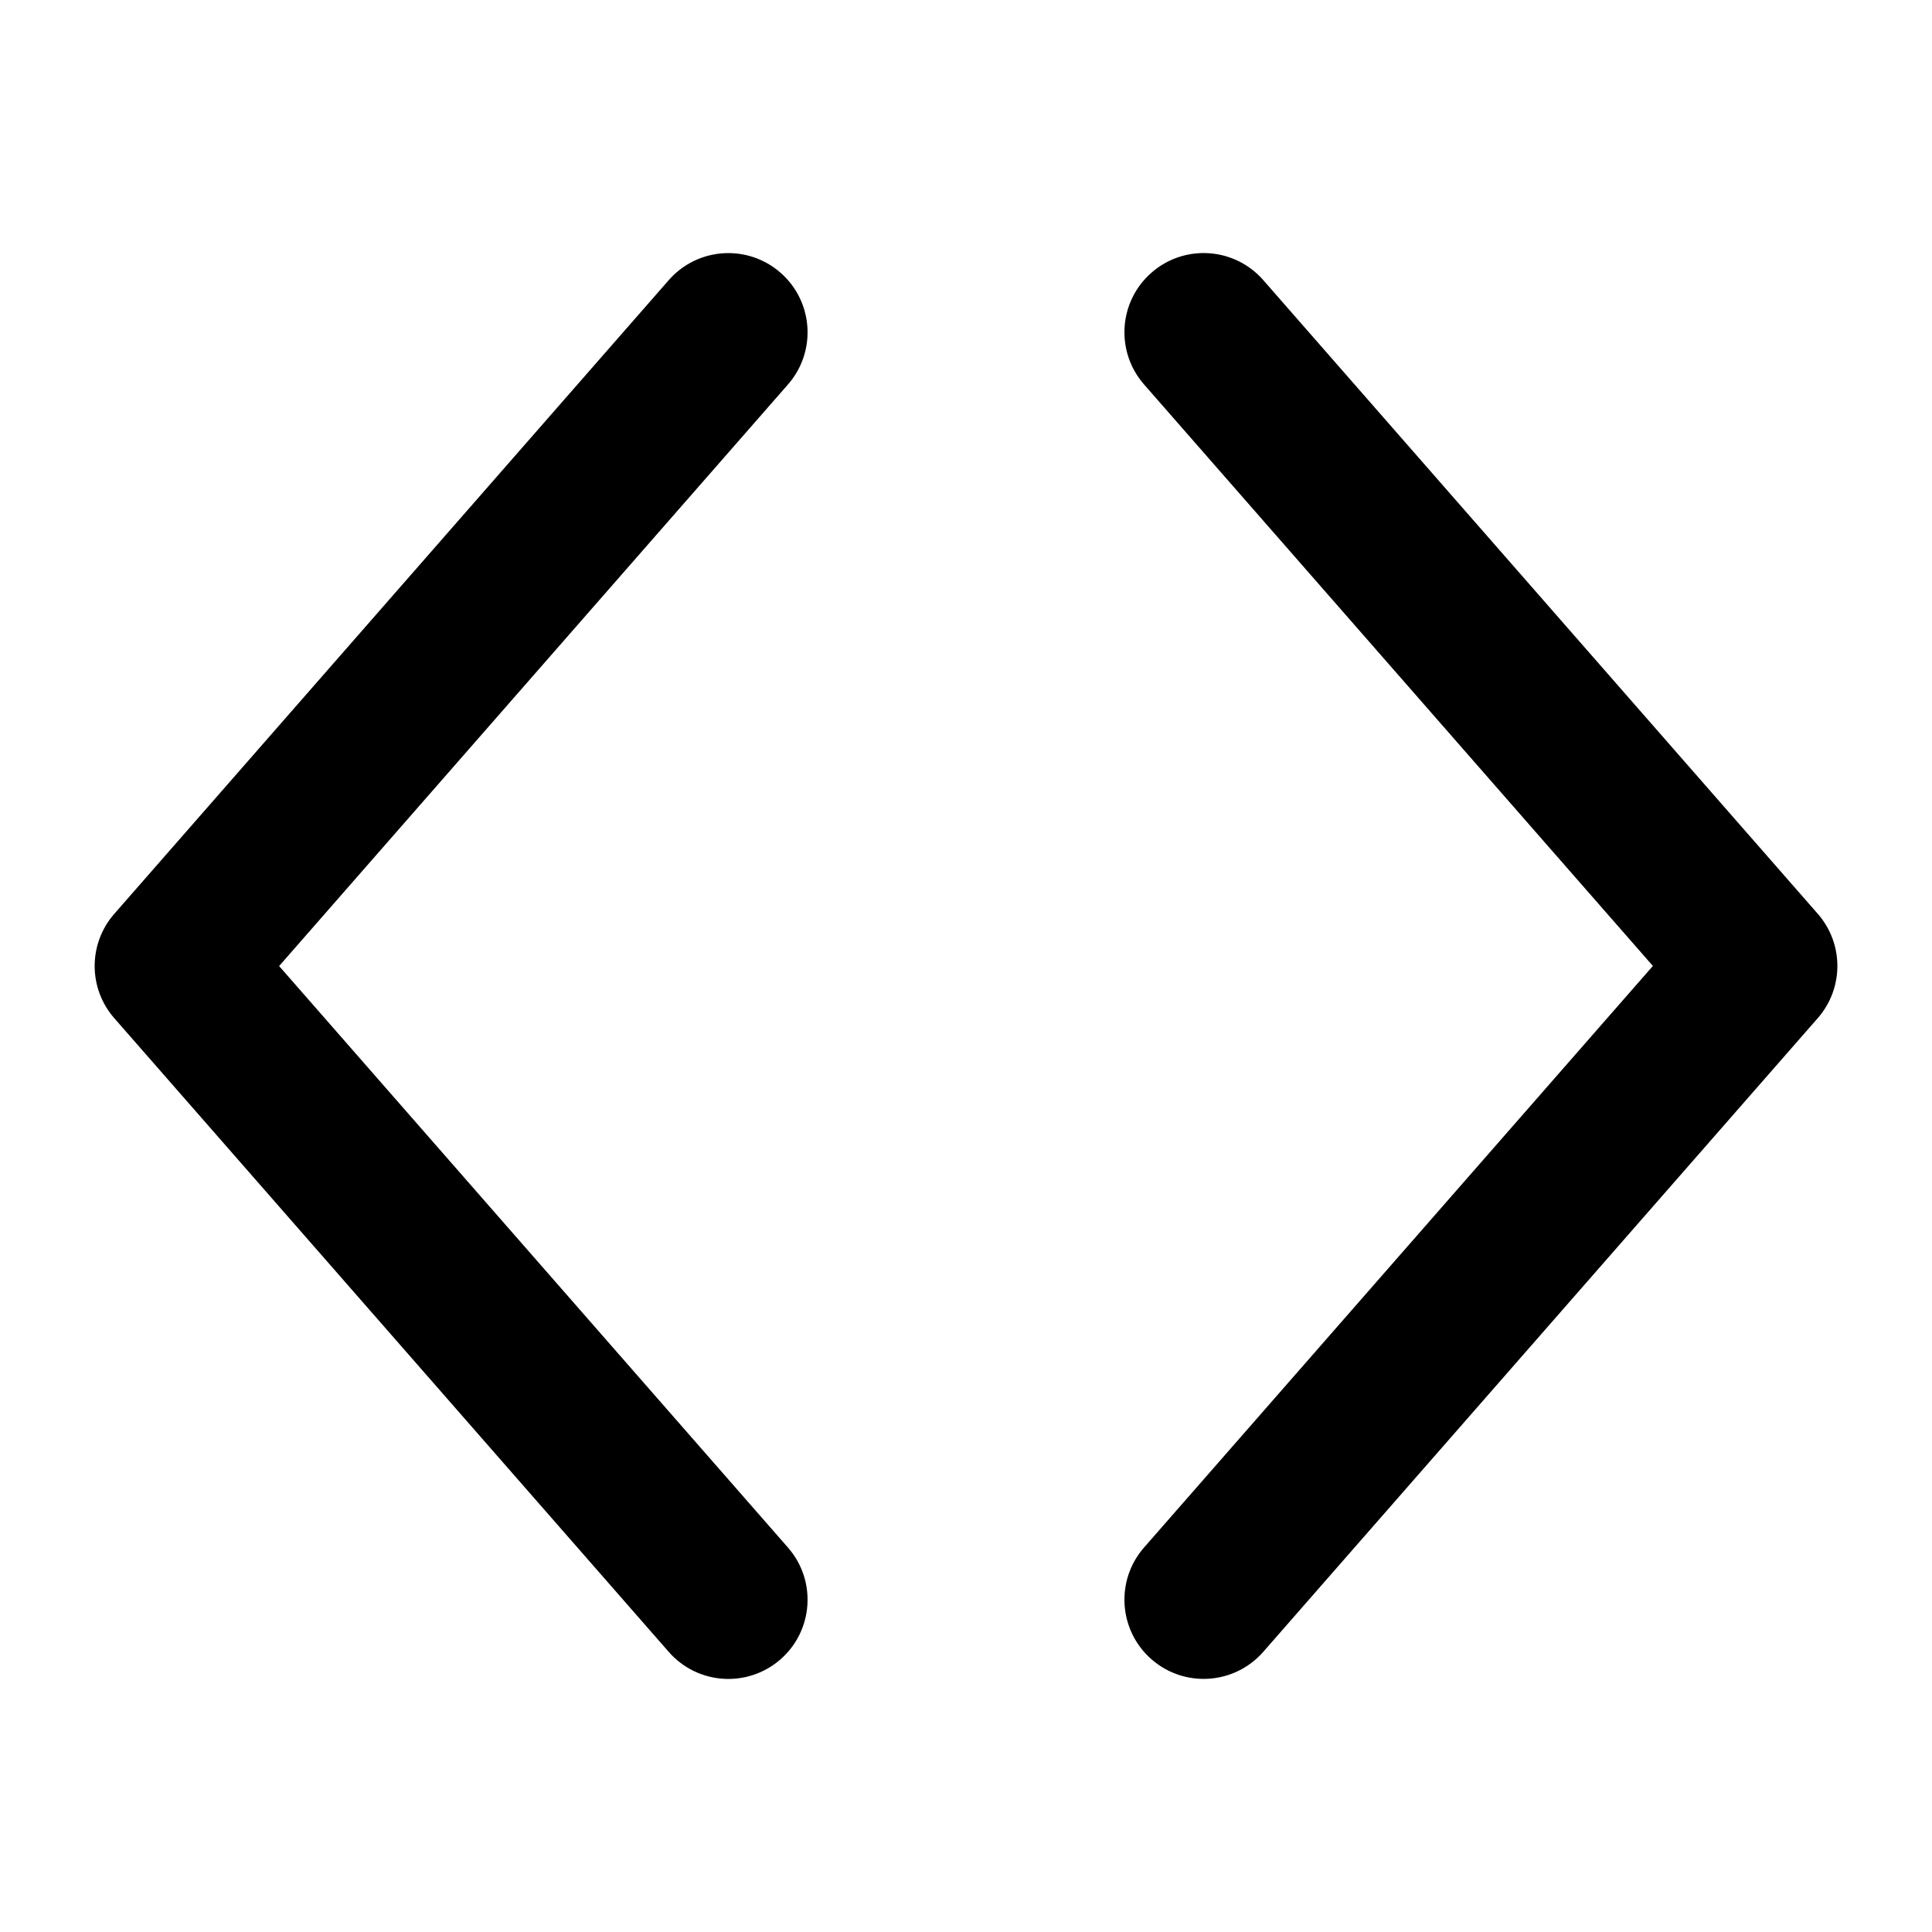 <?xml version="1.0" encoding="UTF-8"?>
<!-- Uploaded to: ICON Repo, www.svgrepo.com, Generator: ICON Repo Mixer Tools -->
<svg fill="#000000" width="800px" height="800px" version="1.1" viewBox="144 144 512 512" xmlns="http://www.w3.org/2000/svg">
 <g>
  <path d="m447.18 554.11c-7.633 8.723-6.75 21.984 1.977 29.621 8.723 7.633 21.984 6.75 29.621-1.977l146.95-167.94c6.926-7.914 6.926-19.73 0-27.645l-146.95-167.94c-7.637-8.723-20.898-9.609-29.621-1.973-8.727 7.633-9.609 20.895-1.977 29.621l134.85 154.11z"/>
  <path d="m352.82 245.89c7.637-8.727 6.75-21.988-1.977-29.621-8.723-7.637-21.984-6.75-29.621 1.973l-146.94 167.94c-6.926 7.914-6.926 19.73 0 27.645l146.94 167.94c7.637 8.727 20.898 9.609 29.621 1.977 8.727-7.637 9.613-20.895 1.977-29.621l-134.85-154.11z"/>
 </g>
</svg>
